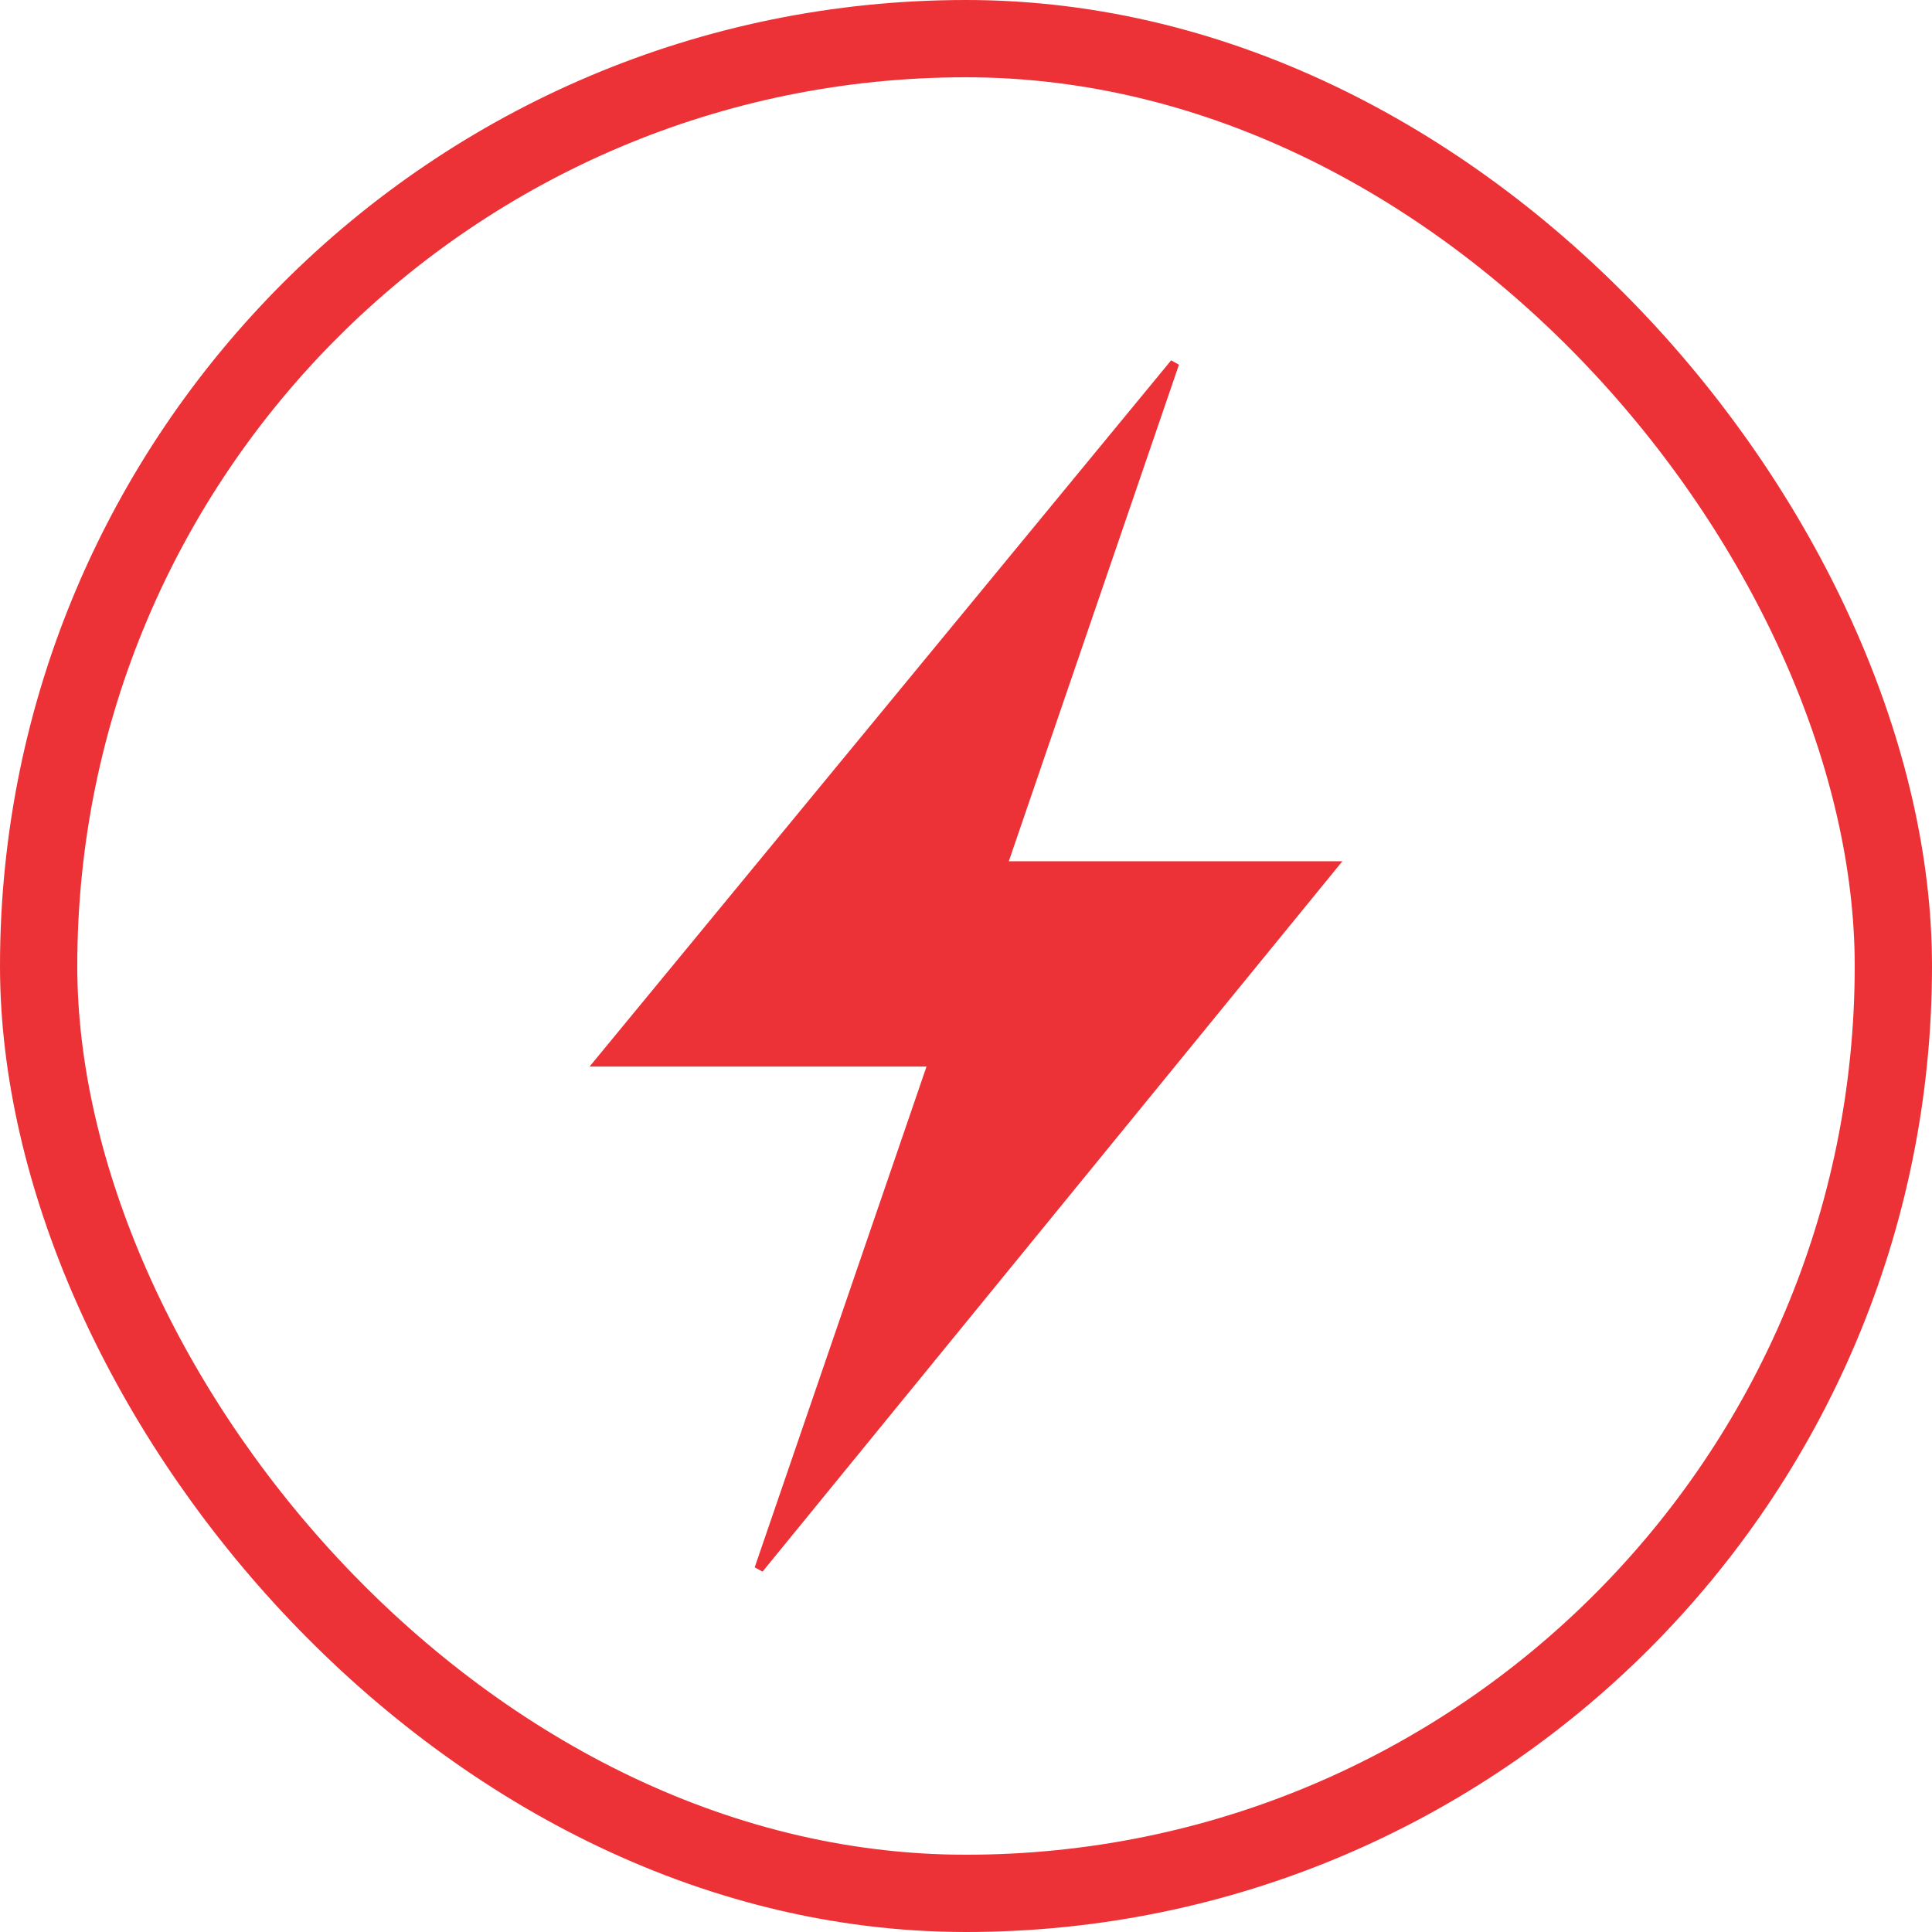 <svg width="100" height="100" viewBox="0 0 100 100" fill="none" xmlns="http://www.w3.org/2000/svg">
<rect x="2" y="2" width="96" height="96" rx="48" stroke="#ED3237" stroke-width="4"/>
<path d="M31.014 54.971L60.8 18.8L51.886 44.814H68.986L39.286 81.2L48.286 54.971H31.014Z" fill="#ED3237" stroke="#ED3237" stroke-width="0.471" stroke-linecap="round"/>
</svg>
